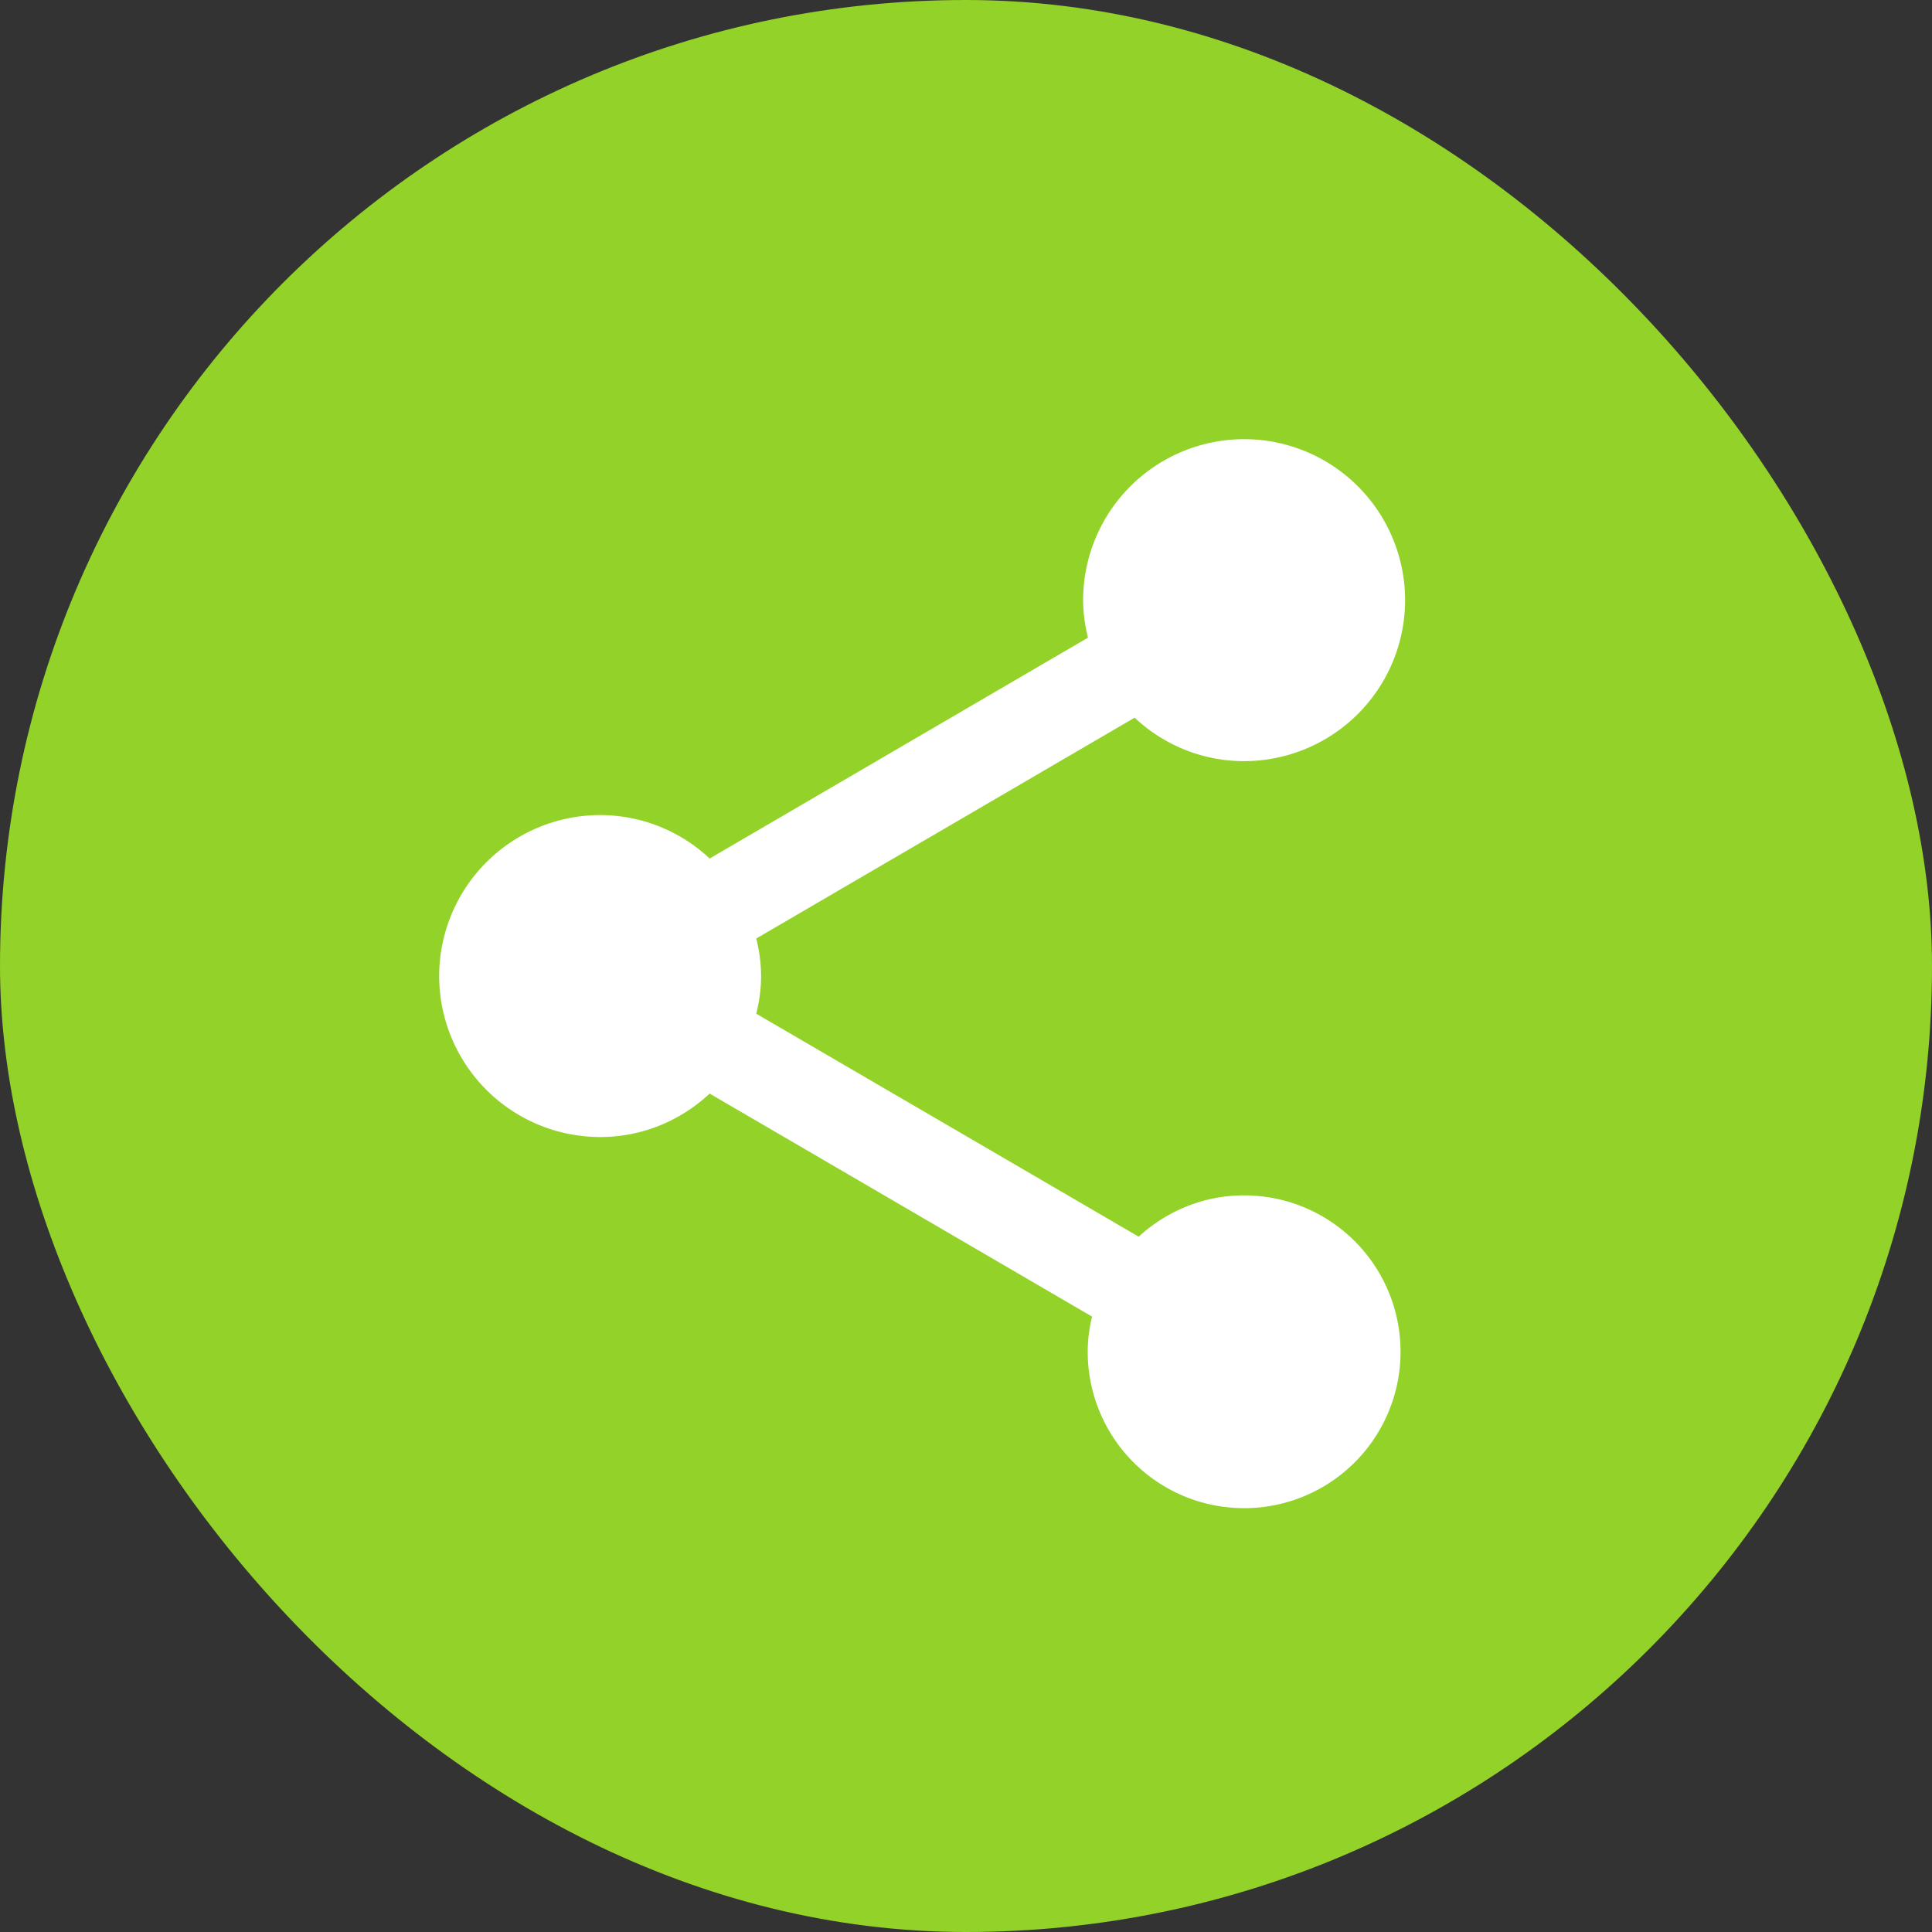 <svg width="32" height="32" xmlns="http://www.w3.org/2000/svg"><rect width="100%" height="100%" fill="#333333" stroke="none"/><g fill="none" fill-rule="evenodd"><path d="M-1273-384H167v4830h-1440z"/><path d="M149-241.405C149 222.185-369.056 598-1008.11 598c-91.142 0-179.822-7.644-264.89-22.097v-913.904H141.421A618.533 618.533 0 01149-241.405z"/><rect fill="#93D228" width="32" height="32" rx="16"/><path d="M20.606 19.799c-.675 0-1.284.262-1.746.684l-6.334-3.693c.05-.201.08-.411.08-.623 0-.214-.03-.422-.08-.622l6.267-3.658c.475.445 1.111.72 1.813.72a2.669 2.669 0 002.667-2.667 2.668 2.668 0 00-2.667-2.666A2.668 2.668 0 0017.94 9.94c0 .214.031.423.08.622l-6.266 3.658a2.651 2.651 0 00-1.814-.72 2.669 2.669 0 00-2.666 2.667 2.669 2.669 0 002.666 2.666c.702 0 1.338-.275 1.814-.72l6.334 3.694c-.045.187-.072.38-.072.583a2.59 2.59 0 002.591 2.59 2.59 2.59 0 100-5.181" fill="#FFF"/></g></svg>